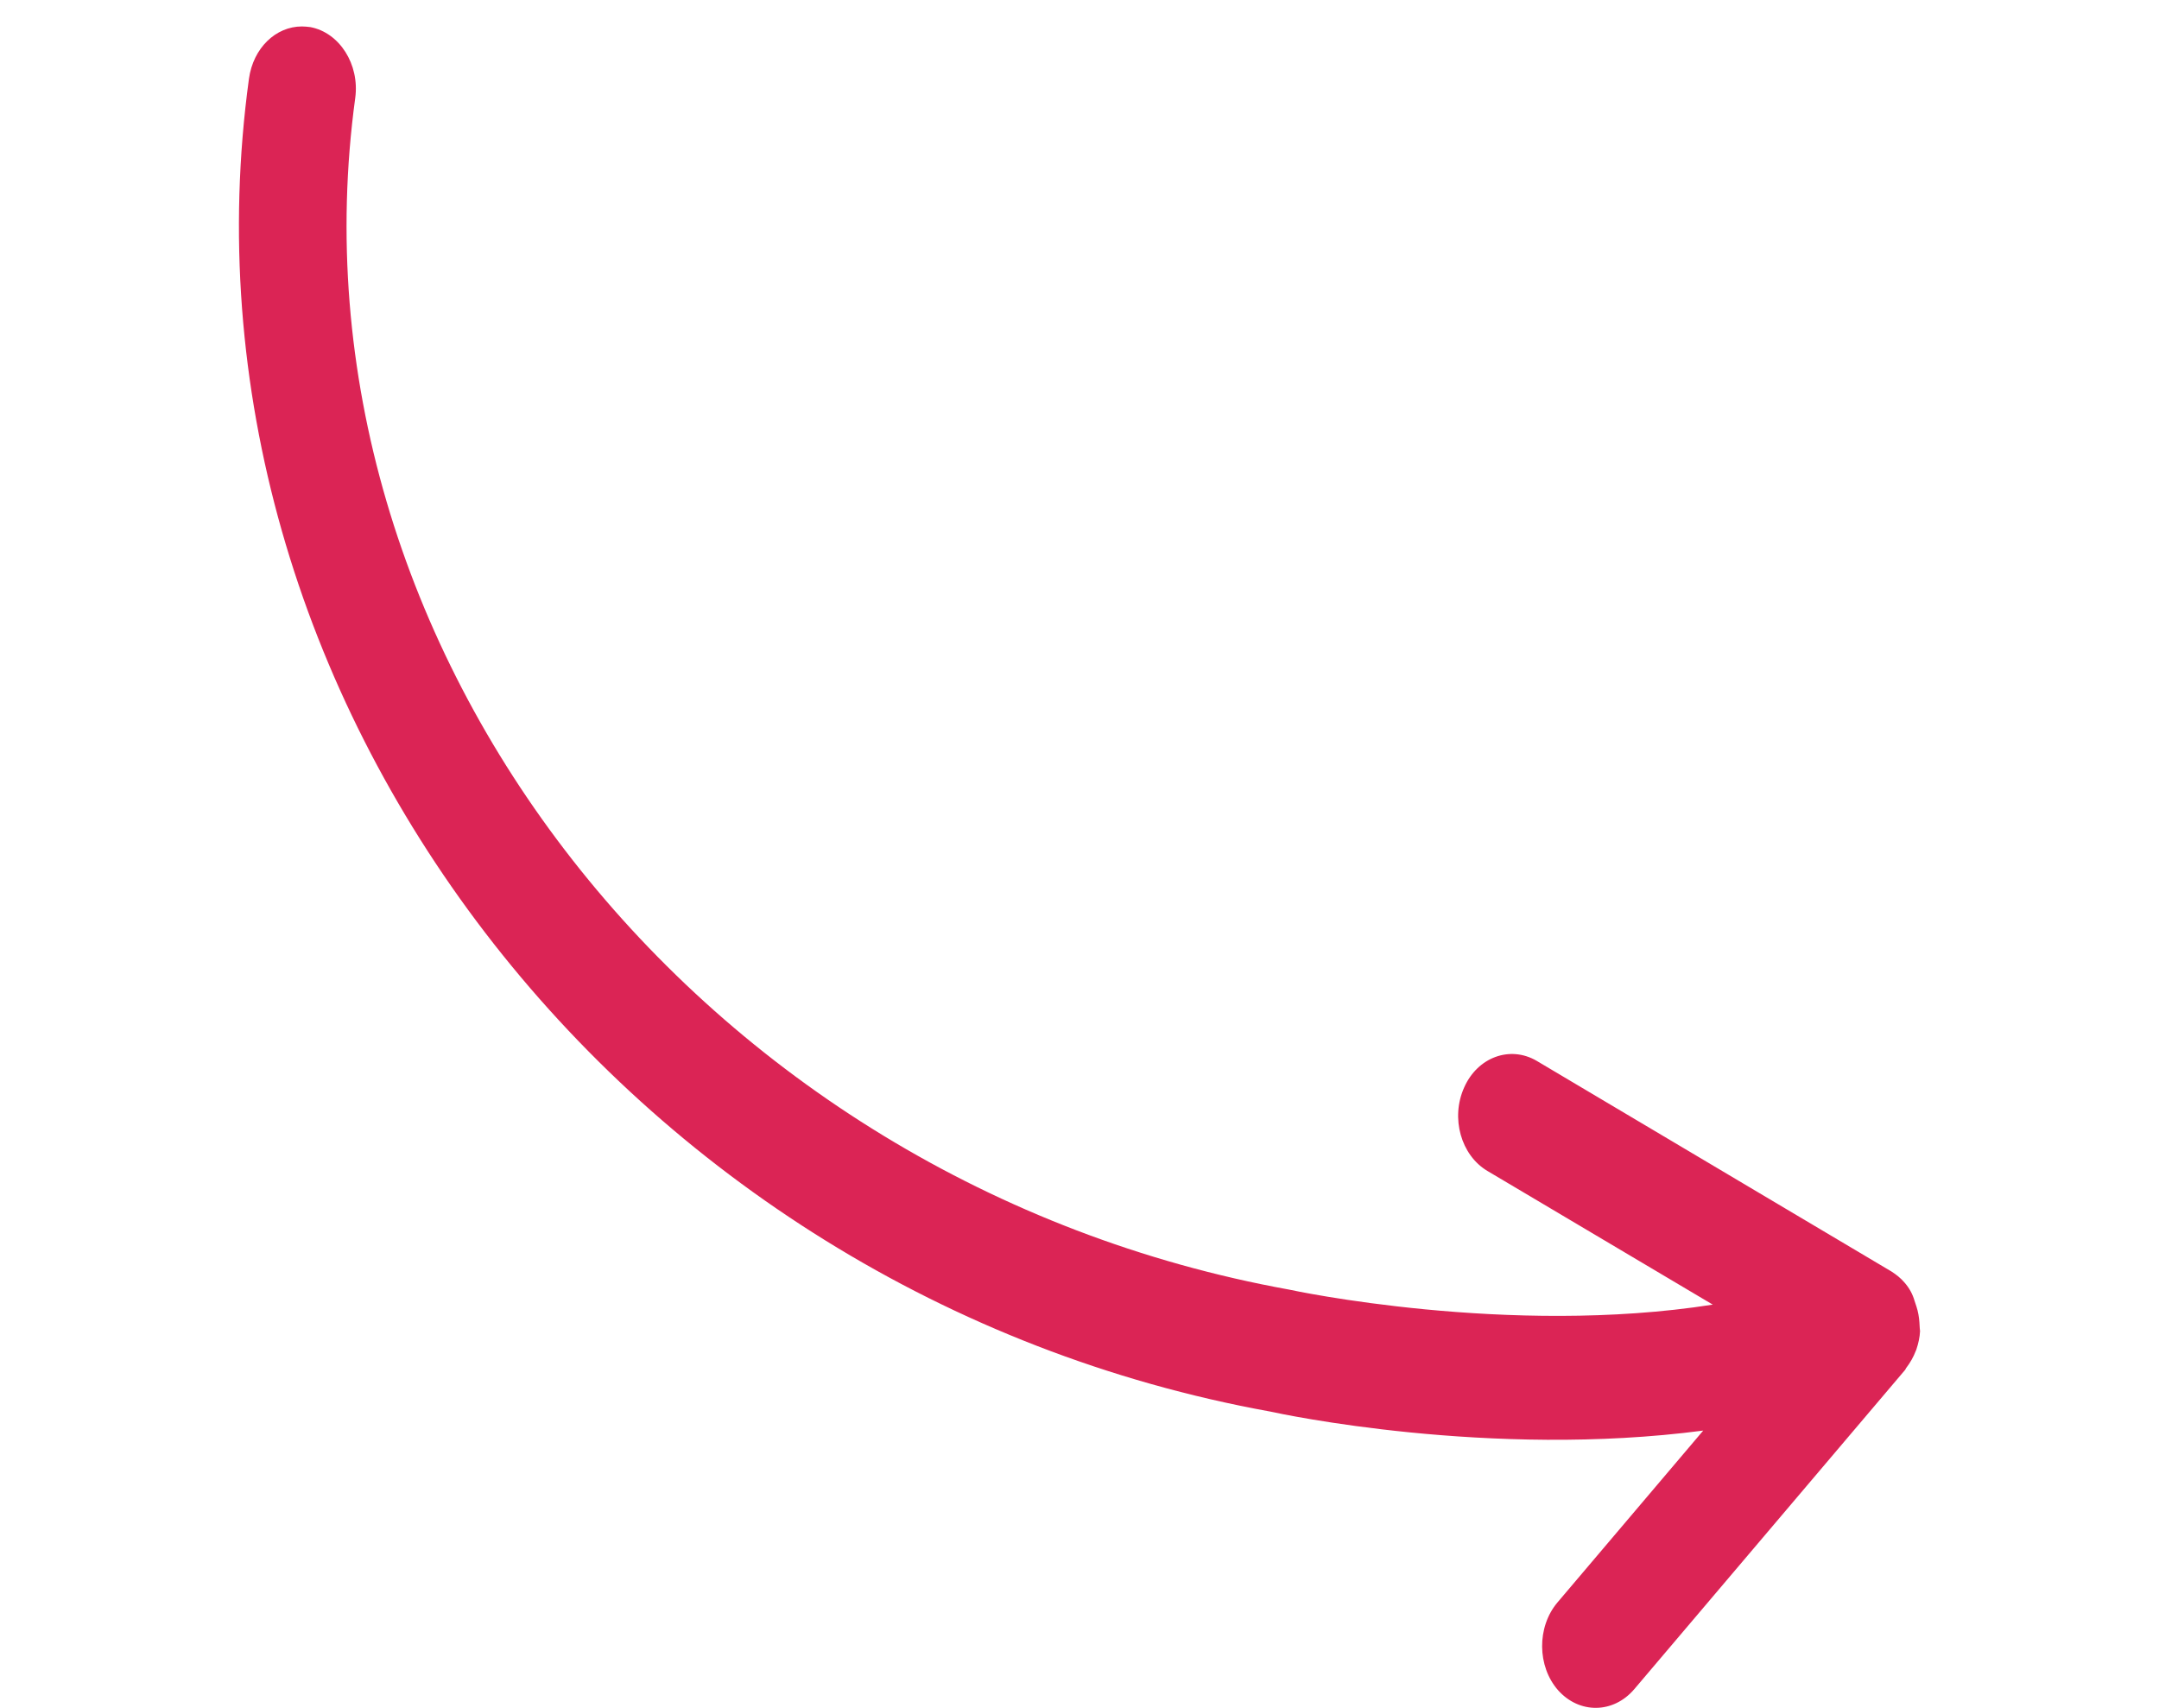 <?xml version="1.0" encoding="utf-8"?>
<!-- Generator: Adobe Illustrator 16.0.0, SVG Export Plug-In . SVG Version: 6.00 Build 0)  -->
<!DOCTYPE svg PUBLIC "-//W3C//DTD SVG 1.1//EN" "http://www.w3.org/Graphics/SVG/1.1/DTD/svg11.dtd">
<svg version="1.1" id="Capa_1" xmlns="http://www.w3.org/2000/svg" xmlns:xlink="http://www.w3.org/1999/xlink" x="0px" y="0px"
	 width="350px" height="276.896px" viewBox="0 -120.5 350 276.896" enable-background="new 0 -120.5 350 276.896"
	 xml:space="preserve">
<g>
	<g>
		<path display="none" fill="#FF6D10" d="M191.504,28.393c-0.072-0.086-0.164-0.157-0.256-0.217l-7.092-4.209
			c-0.529-0.307-1.176-0.071-1.443,0.537c-0.275,0.607-0.066,1.353,0.463,1.666l4.498,2.674c-4.072,0.641-8.399-0.288-8.451-0.301
			c-11.792-2.138-20.131-12.804-18.634-23.785c0.091-0.673-0.307-1.307-0.896-1.412c-0.059-0.006-0.111-0.013-0.17-0.013
			c-0.523,0-0.974,0.431-1.059,1.045c-1.68,12.327,7.464,24.262,20.386,26.602c0.203,0.046,4.386,0.941,8.646,0.379l-2.914,3.438
			c-0.412,0.484-0.406,1.269,0.013,1.746c0.425,0.477,1.104,0.471,1.517-0.02l5.404-6.373c0.014-0.014,0.014-0.033,0.027-0.046
			c0.078-0.104,0.144-0.216,0.189-0.34c0.006-0.013,0.013-0.026,0.013-0.032c0.039-0.118,0.065-0.236,0.071-0.359
			c0-0.02-0.006-0.039-0.006-0.06c0-0.039-0.007-0.078-0.007-0.117c-0.007-0.104-0.026-0.21-0.059-0.313
			c-0.013-0.039-0.026-0.079-0.039-0.118C191.666,28.627,191.602,28.504,191.504,28.393C191.51,28.398,191.51,28.398,191.504,28.393
			L191.504,28.393L191.504,28.393z"/>
	</g>
</g>
<g>
	<g>
		<path fill="#DB2455" d="M308.727,87.423c-0.586-0.697-1.331-1.275-2.075-1.759l-57.572-34.188
			c-4.293-2.487-9.545-0.586-11.724,4.341c-2.218,4.935-0.522,10.979,3.771,13.529l36.532,21.673
			c-33.087,5.196-68.233-2.329-68.661-2.432c-95.8-17.34-163.55-104.018-151.411-193.192c0.741-5.458-2.546-10.603-7.264-11.501
			c-0.475-0.056-0.903-0.107-1.378-0.107c-4.242,0-7.897,3.497-8.587,8.484C26.679-7.636,100.952,89.324,205.925,108.359
			c1.647,0.372,35.63,7.636,70.189,3.081l-23.645,27.883c-3.343,3.977-3.287,10.337,0.11,14.211
			c3.438,3.865,8.951,3.817,12.35-0.159l43.892-51.749c0.111-0.104,0.111-0.262,0.222-0.372c0.634-0.84,1.156-1.743,1.537-2.757
			c0.047-0.104,0.103-0.206,0.103-0.262c0.317-0.958,0.531-1.909,0.579-2.915c0-0.166-0.048-0.324-0.048-0.483
			c0-0.316-0.056-0.633-0.056-0.95c-0.056-0.848-0.214-1.751-0.476-2.543c-0.103-0.324-0.214-0.642-0.316-0.958
			C310.041,89.276,309.519,88.326,308.727,87.423C308.773,87.471,308.727,87.471,308.727,87.423L308.727,87.423L308.727,87.423z"/>
	</g>
</g>
</svg>
